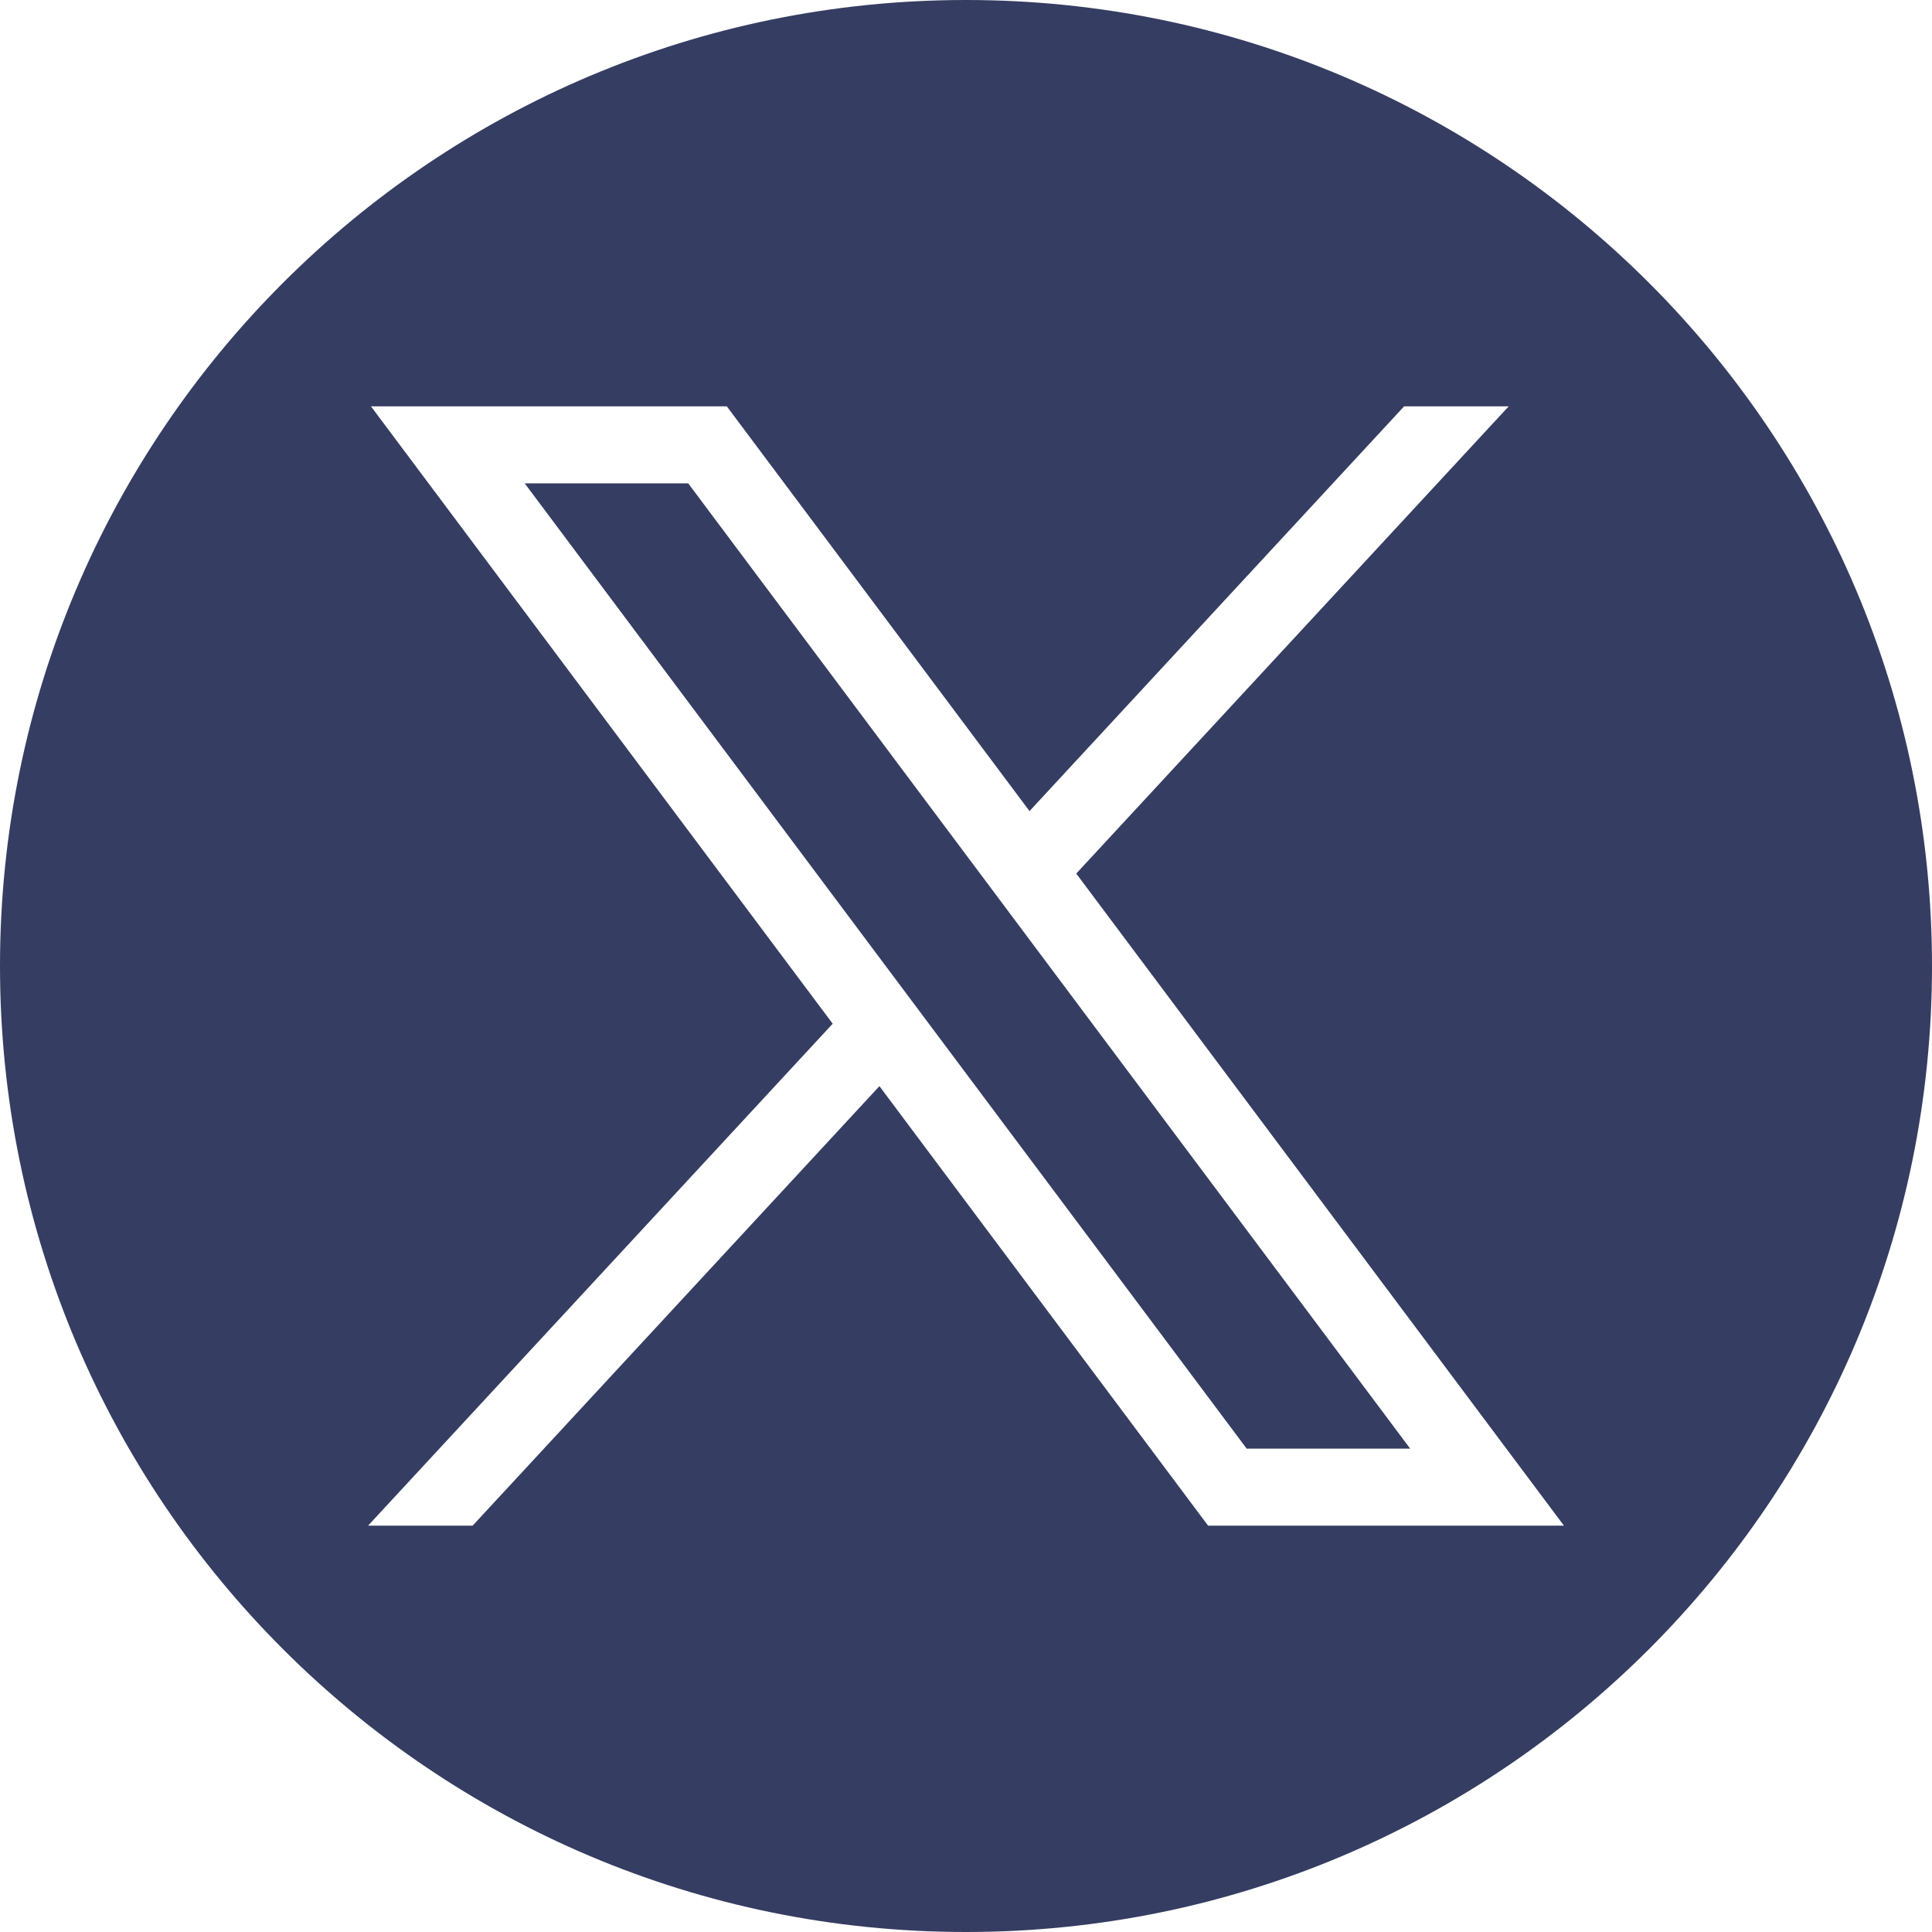 <svg width="32" height="32" viewBox="0 0 32 32" fill="none" xmlns="http://www.w3.org/2000/svg">
<path fill-rule="evenodd" clip-rule="evenodd" d="M32 16C32 24.837 24.837 32 16 32C7.163 32 0 24.837 0 16C0 7.163 7.163 0 16 0C24.837 0 32 7.163 32 16ZM13.792 16.956L6.144 6.73H12.038L17.052 13.434L23.257 6.73H24.989L17.826 14.469L25.904 25.27H20.01L14.566 17.99L7.828 25.27H6.096L13.792 16.956ZM11.399 8.006H8.691L20.649 23.994H23.357L11.399 8.006Z" fill="#353D62"/>
</svg>
